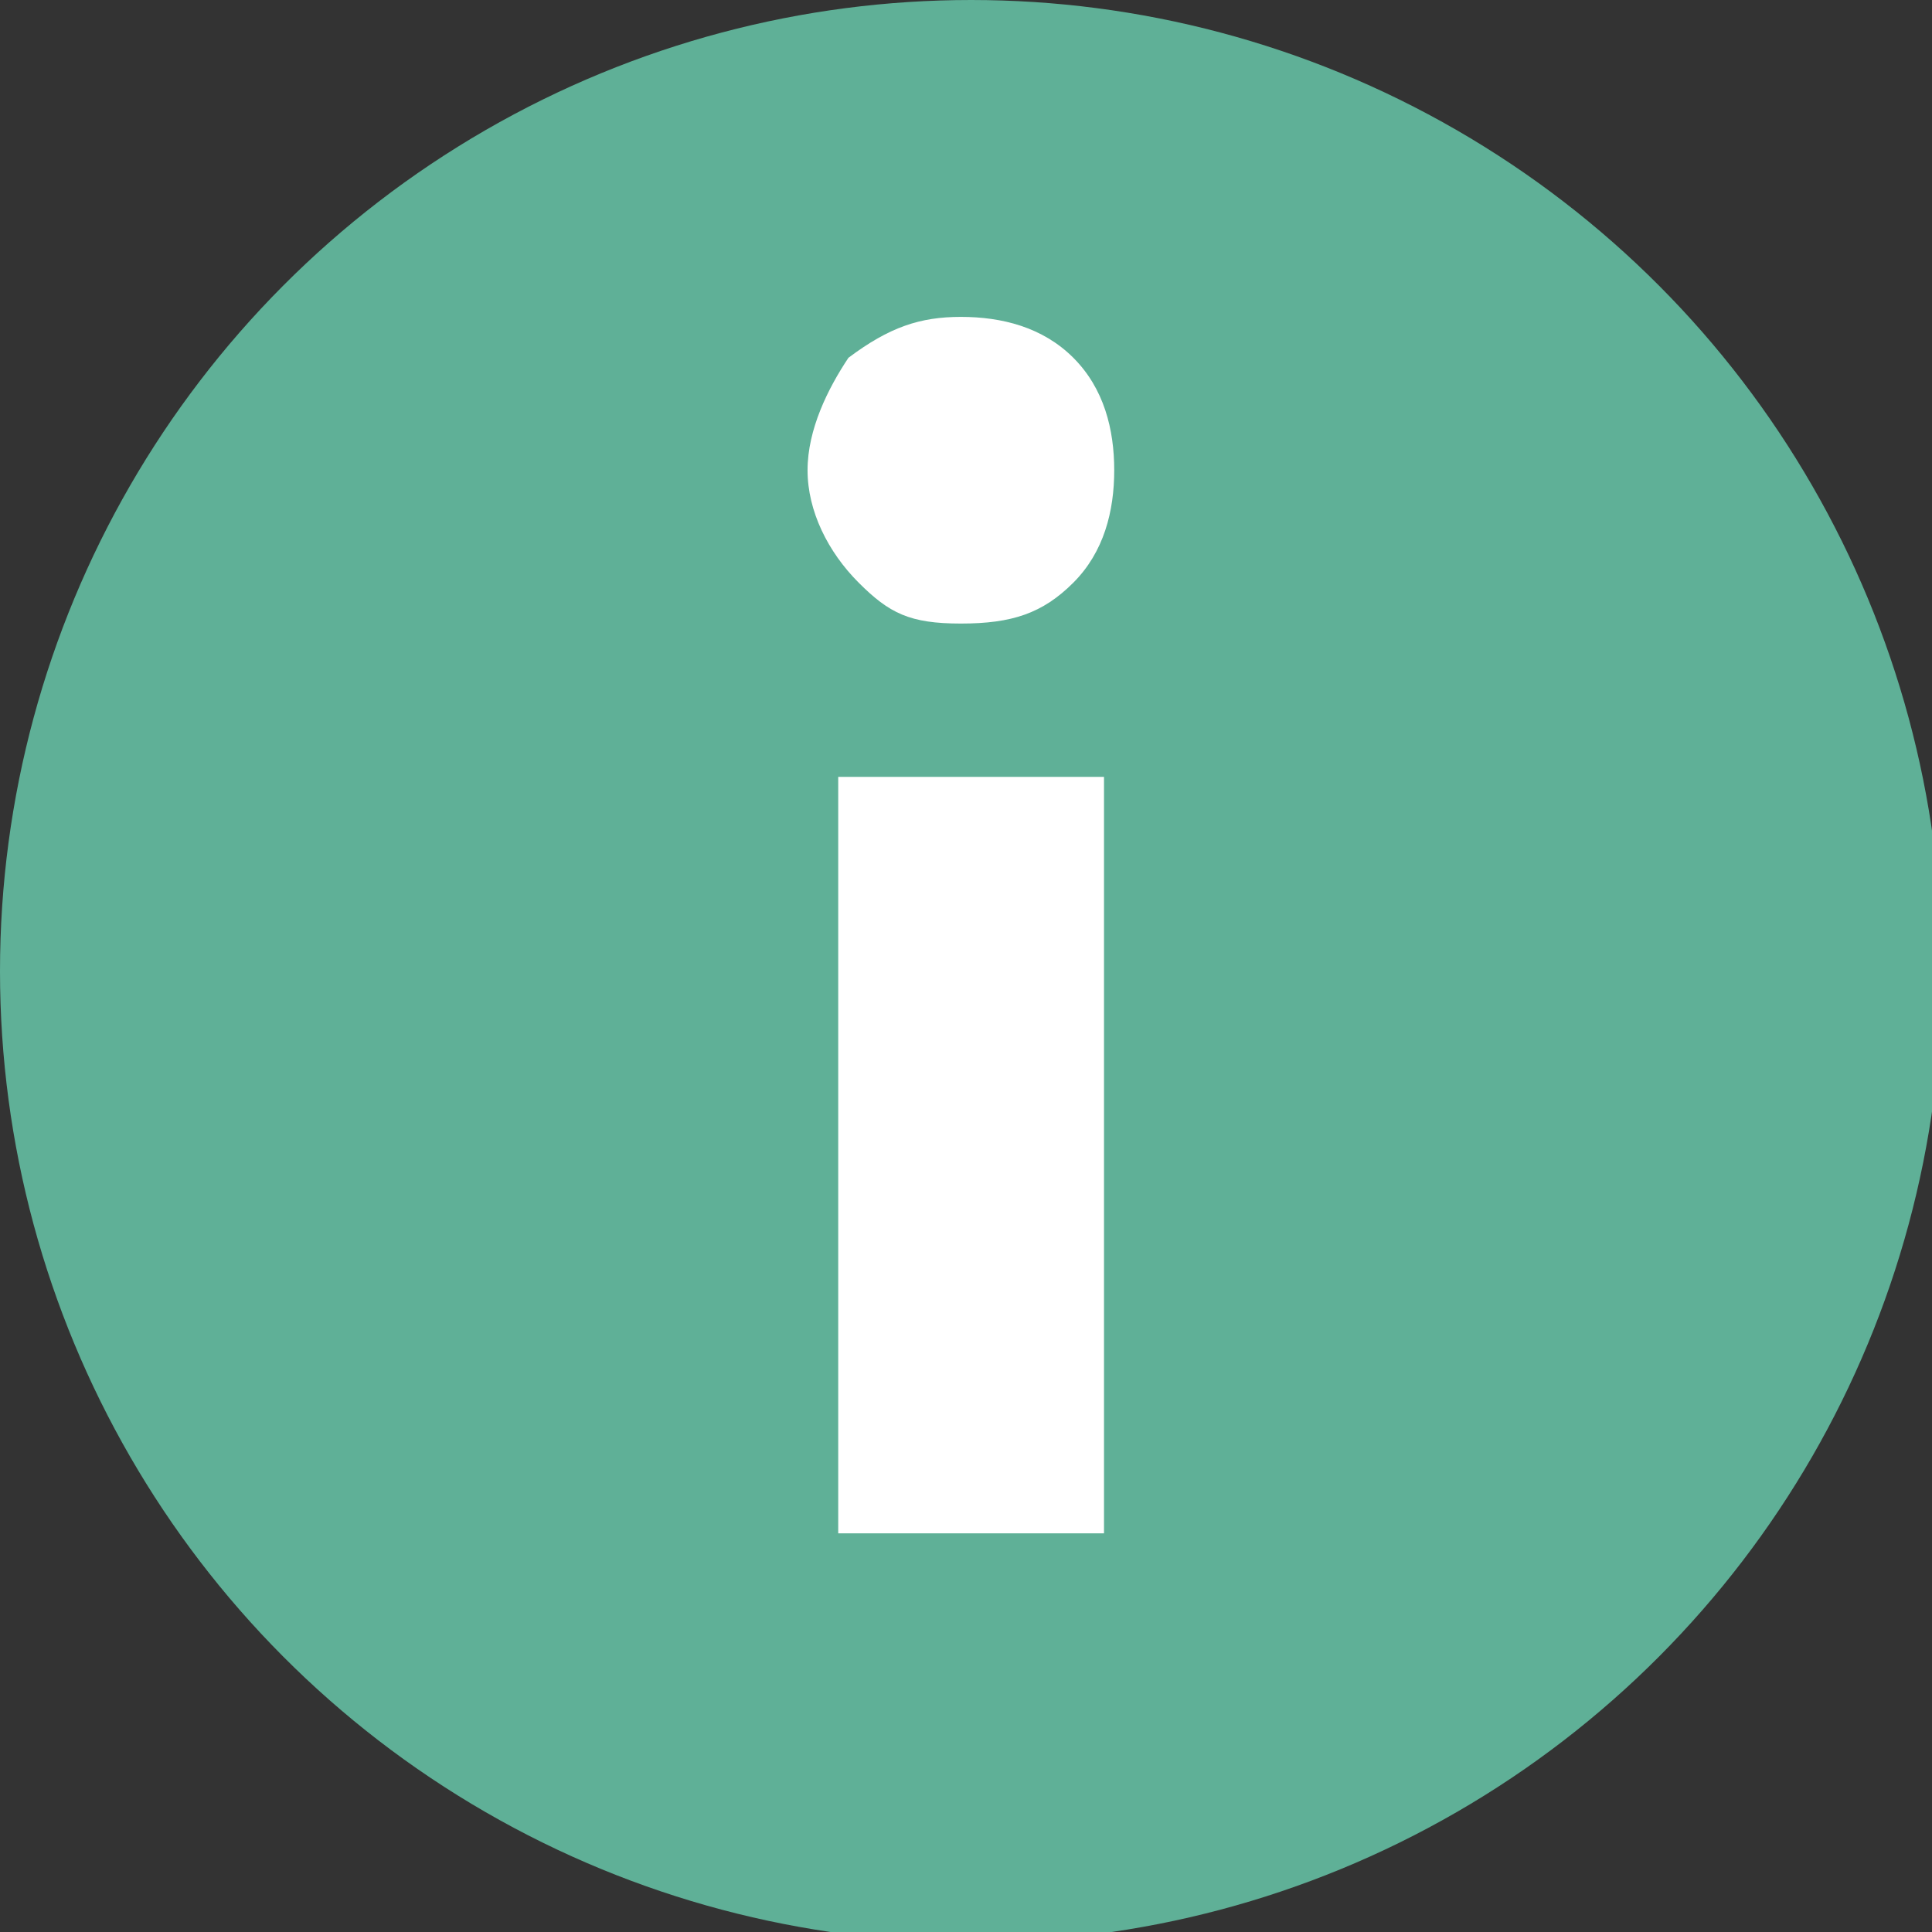<?xml version="1.0" encoding="utf-8"?>
<!-- Generator: Adobe Illustrator 23.1.1, SVG Export Plug-In . SVG Version: 6.00 Build 0)  -->
<svg version="1.1" id="Layer_1" xmlns="http://www.w3.org/2000/svg" xmlns:xlink="http://www.w3.org/1999/xlink" x="0px" y="0px"
	 viewBox="0 0 18.9 18.9" style="enable-background:new 0 0 18.9 18.9;" xml:space="preserve">
<rect x="0" y="0" width="18.9" height="18.9" fill="#333333" stroke="none"/>
<style type="text/css">
	.st0{fill-rule:evenodd;clip-rule:evenodd;fill:#5FB097;}
	.st1{fill:#FFFFFF;}
</style>
<g>
	<circle class="st0" cx="9.5" cy="9.5" r="9.5"/>
</g>
<g>
	<path class="st1" d="M10.5,5.7C10.2,6,9.9,6.1,9.4,6.1S8.7,6,8.4,5.7S7.9,5,7.9,4.6c0-0.4,0.2-0.8,0.4-1.1C8.7,3.2,9,3.1,9.4,3.1
		s0.8,0.1,1.1,0.4c0.3,0.3,0.4,0.7,0.4,1.1C10.9,5,10.8,5.4,10.5,5.7z M8.2,15V7.6h2.6V15H8.2z"/>
</g>
</svg>
